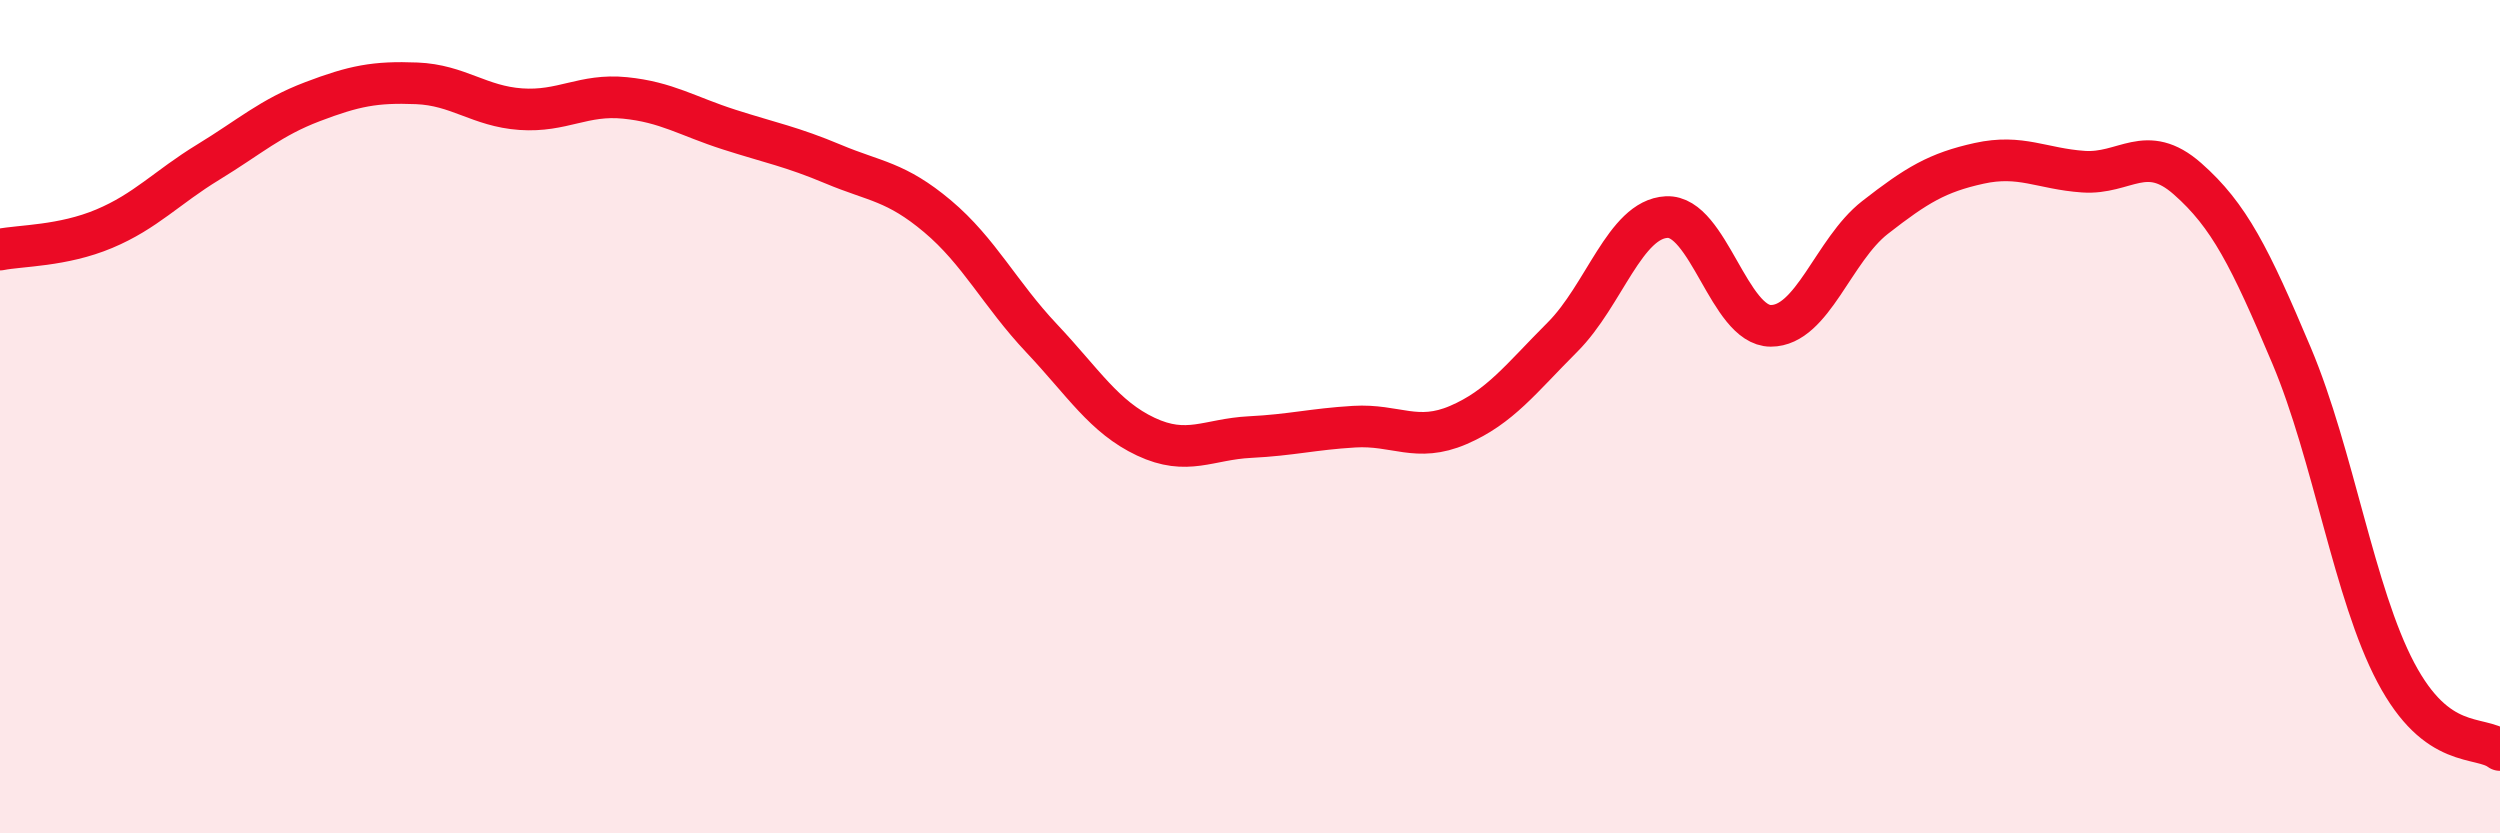 
    <svg width="60" height="20" viewBox="0 0 60 20" xmlns="http://www.w3.org/2000/svg">
      <path
        d="M 0,5.99 C 0.5,5.89 1.5,5.91 2.5,5.49 C 3.5,5.07 4,4.5 5,3.89 C 6,3.28 6.5,2.82 7.5,2.44 C 8.5,2.06 9,1.96 10,2 C 11,2.04 11.5,2.55 12.5,2.62 C 13.5,2.69 14,2.25 15,2.35 C 16,2.45 16.5,2.79 17.5,3.11 C 18.5,3.43 19,3.52 20,3.94 C 21,4.36 21.5,4.35 22.5,5.19 C 23.5,6.03 24,7.06 25,8.12 C 26,9.18 26.5,10.01 27.5,10.48 C 28.5,10.95 29,10.54 30,10.49 C 31,10.44 31.5,10.3 32.5,10.24 C 33.5,10.18 34,10.63 35,10.2 C 36,9.77 36.5,9.09 37.5,8.09 C 38.5,7.09 39,5.26 40,5.21 C 41,5.16 41.5,7.82 42.5,7.82 C 43.5,7.82 44,6 45,5.22 C 46,4.44 46.5,4.14 47.5,3.92 C 48.5,3.7 49,4.05 50,4.12 C 51,4.19 51.5,3.41 52.5,4.29 C 53.5,5.17 54,6.17 55,8.54 C 56,10.91 56.5,14.25 57.5,16.14 C 58.5,18.03 59.5,17.63 60,18L60 20L0 20Z"
        fill="#EB0A25"
        opacity="0.1"
        stroke-linecap="round"
        stroke-linejoin="round"
      />
      <path
        d="M 0,5.99 C 0.5,5.89 1.5,5.91 2.5,5.49 C 3.5,5.07 4,4.5 5,3.89 C 6,3.28 6.5,2.82 7.5,2.44 C 8.5,2.06 9,1.96 10,2 C 11,2.04 11.5,2.55 12.5,2.62 C 13.5,2.69 14,2.25 15,2.35 C 16,2.45 16.5,2.79 17.5,3.11 C 18.5,3.43 19,3.52 20,3.94 C 21,4.36 21.5,4.35 22.5,5.19 C 23.5,6.03 24,7.06 25,8.12 C 26,9.18 26.5,10.01 27.5,10.48 C 28.5,10.95 29,10.54 30,10.49 C 31,10.44 31.5,10.3 32.5,10.24 C 33.5,10.18 34,10.63 35,10.2 C 36,9.77 36.5,9.09 37.5,8.09 C 38.5,7.09 39,5.26 40,5.21 C 41,5.16 41.5,7.82 42.5,7.82 C 43.5,7.82 44,6 45,5.22 C 46,4.44 46.5,4.14 47.5,3.92 C 48.5,3.7 49,4.05 50,4.12 C 51,4.19 51.5,3.41 52.5,4.29 C 53.5,5.17 54,6.17 55,8.54 C 56,10.91 56.5,14.25 57.5,16.14 C 58.5,18.03 59.5,17.63 60,18"
        stroke="#EB0A25"
        stroke-width="1"
        fill="none"
        stroke-linecap="round"
        stroke-linejoin="round"
      />
    </svg>
  